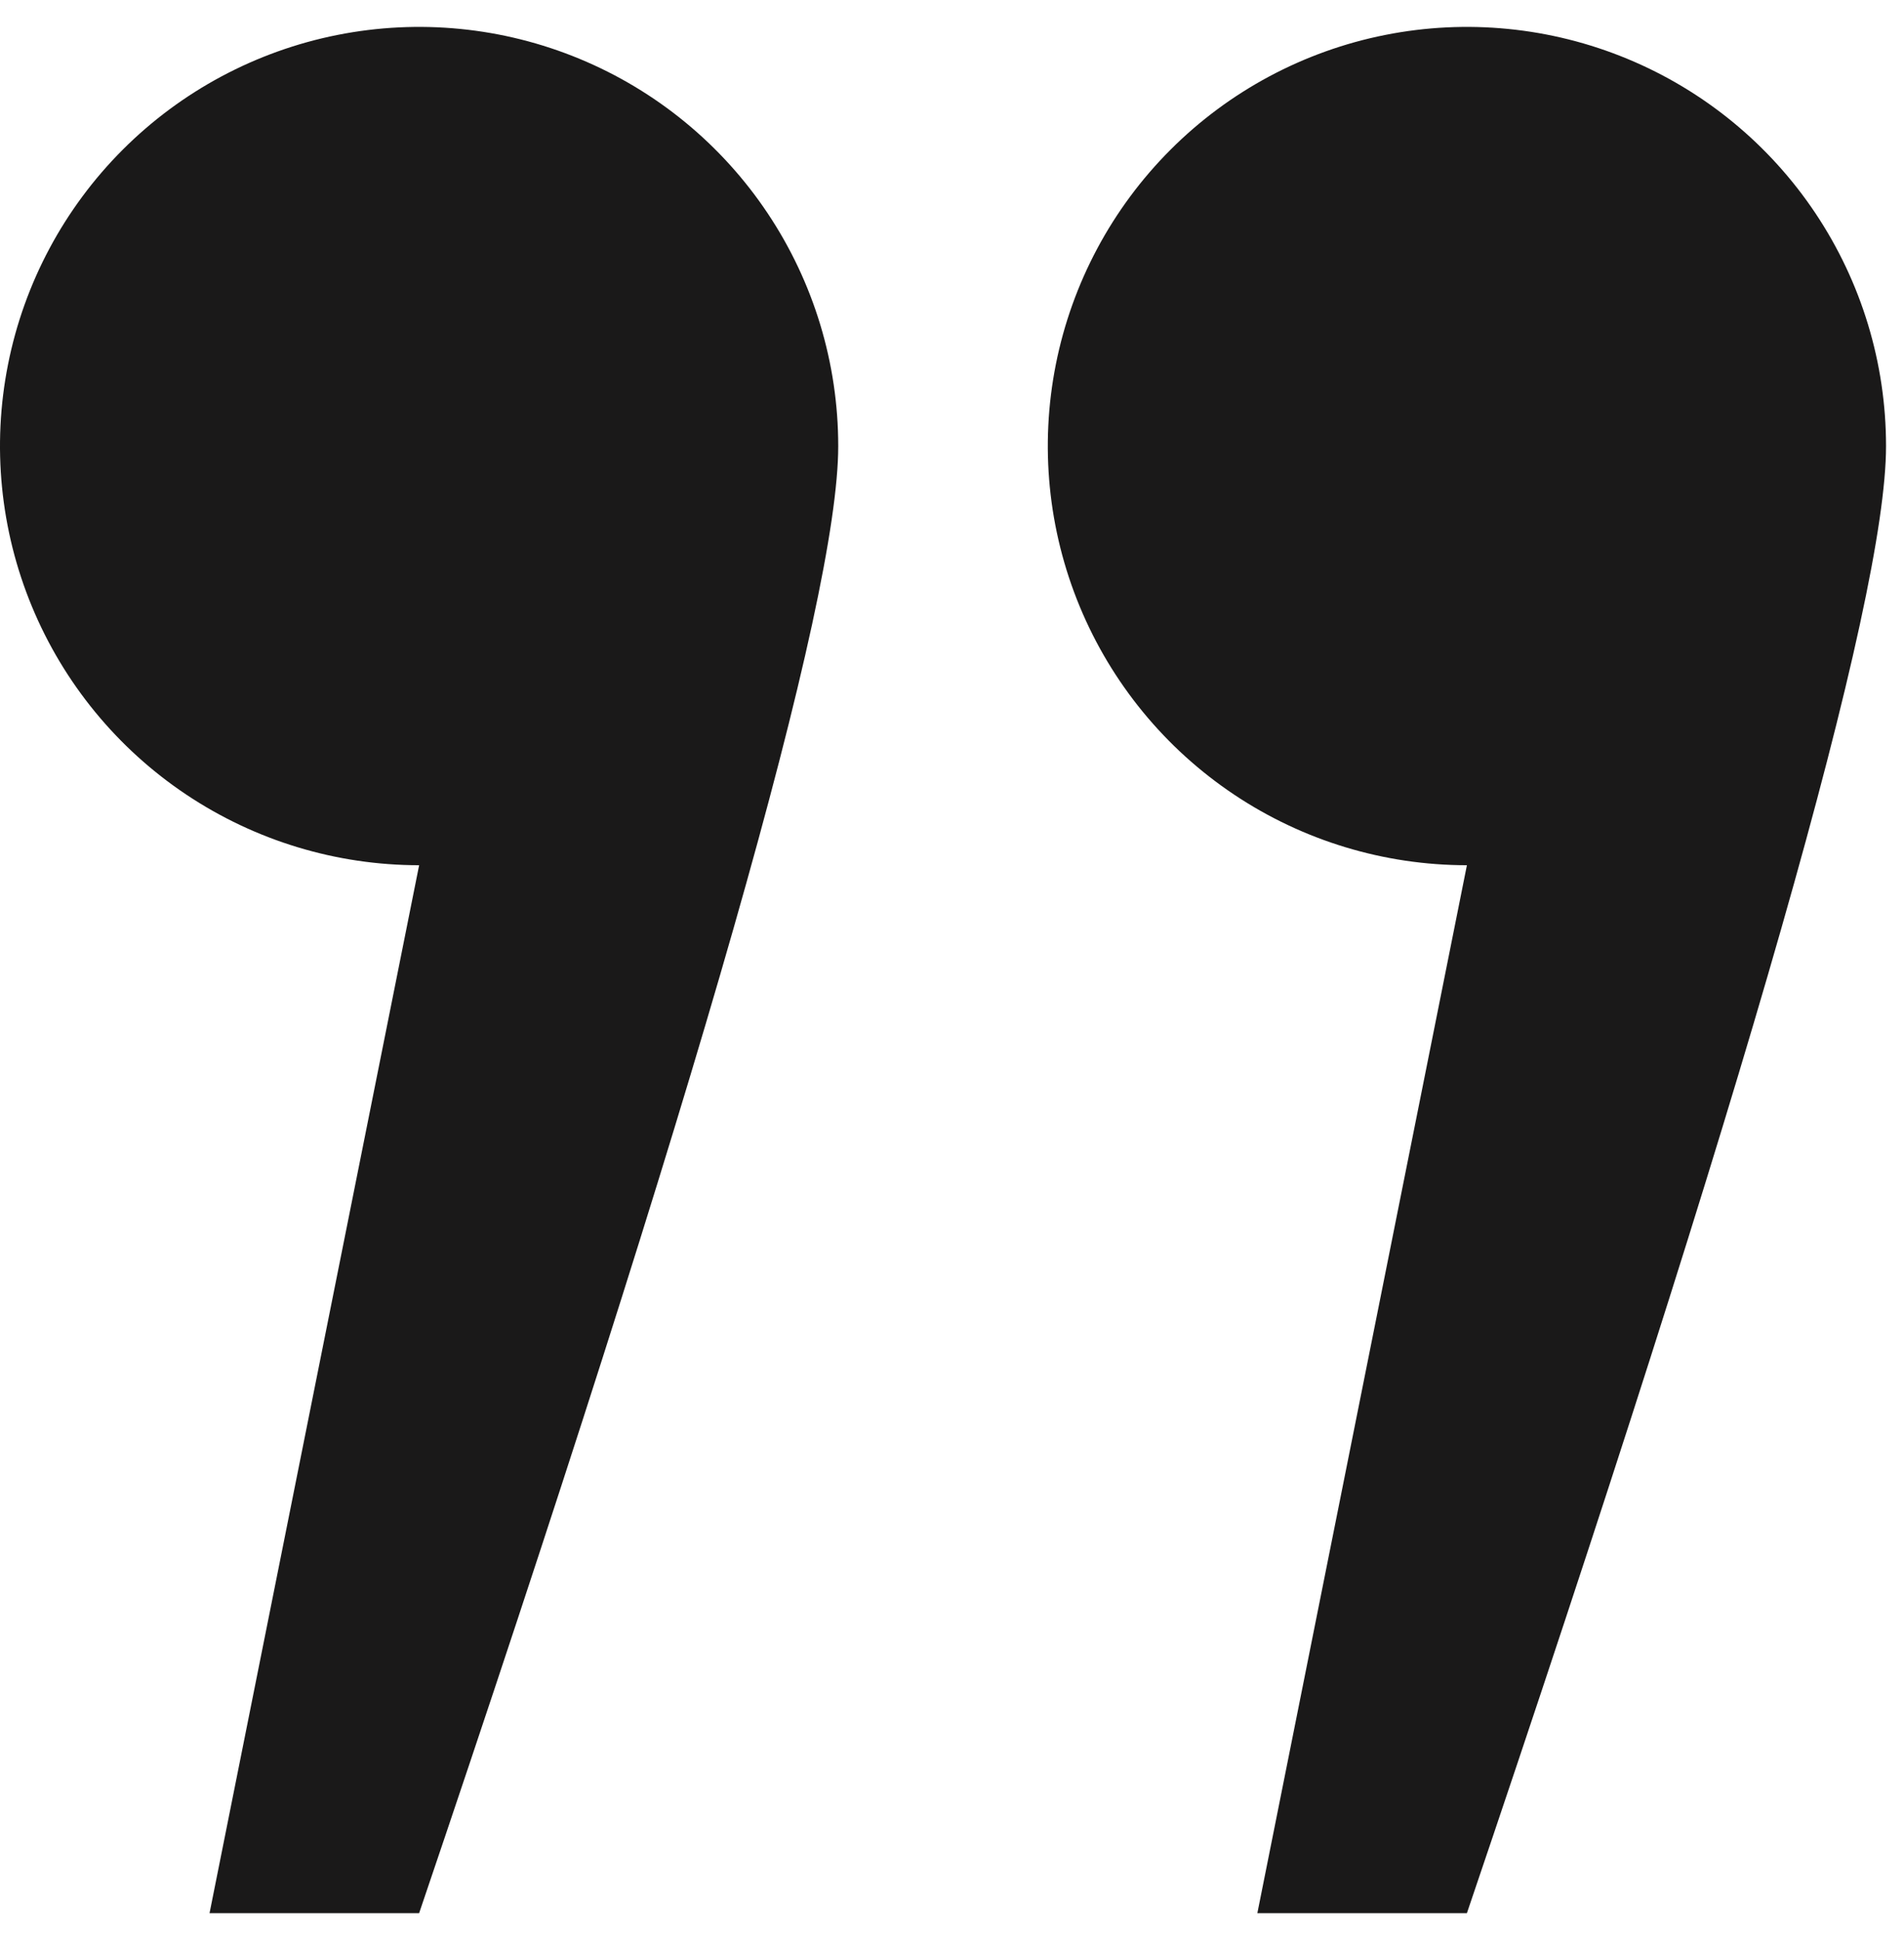 <svg width="53" height="54" viewBox="0 0 53 54" fill="none" xmlns="http://www.w3.org/2000/svg">
<path fill-rule="evenodd" clip-rule="evenodd" d="M40.833 24.082C38.526 24.082 36.27 23.398 34.352 22.116C32.433 20.834 30.938 19.012 30.055 16.88C29.172 14.748 28.941 12.403 29.391 10.14C29.841 7.877 30.952 5.798 32.584 4.166C34.215 2.534 36.294 1.423 38.557 0.973C40.82 0.523 43.166 0.754 45.298 1.637C47.43 2.52 49.252 4.015 50.534 5.934C51.816 7.853 52.5 10.108 52.5 12.416C52.5 16.713 48.611 30.324 40.833 53.249H35L40.833 24.082ZM11.667 24.082C9.359 24.082 7.104 23.398 5.185 22.116C3.266 20.834 1.771 19.012 0.888 16.88C0.005 14.748 -0.226 12.403 0.224 10.14C0.674 7.877 1.785 5.798 3.417 4.166C5.049 2.534 7.128 1.423 9.391 0.973C11.654 0.523 13.999 0.754 16.131 1.637C18.263 2.52 20.085 4.015 21.367 5.934C22.649 7.853 23.333 10.108 23.333 12.416C23.333 16.713 19.445 30.324 11.667 53.249H5.833L11.667 24.082Z" fill="#1A1919"/>
</svg>
